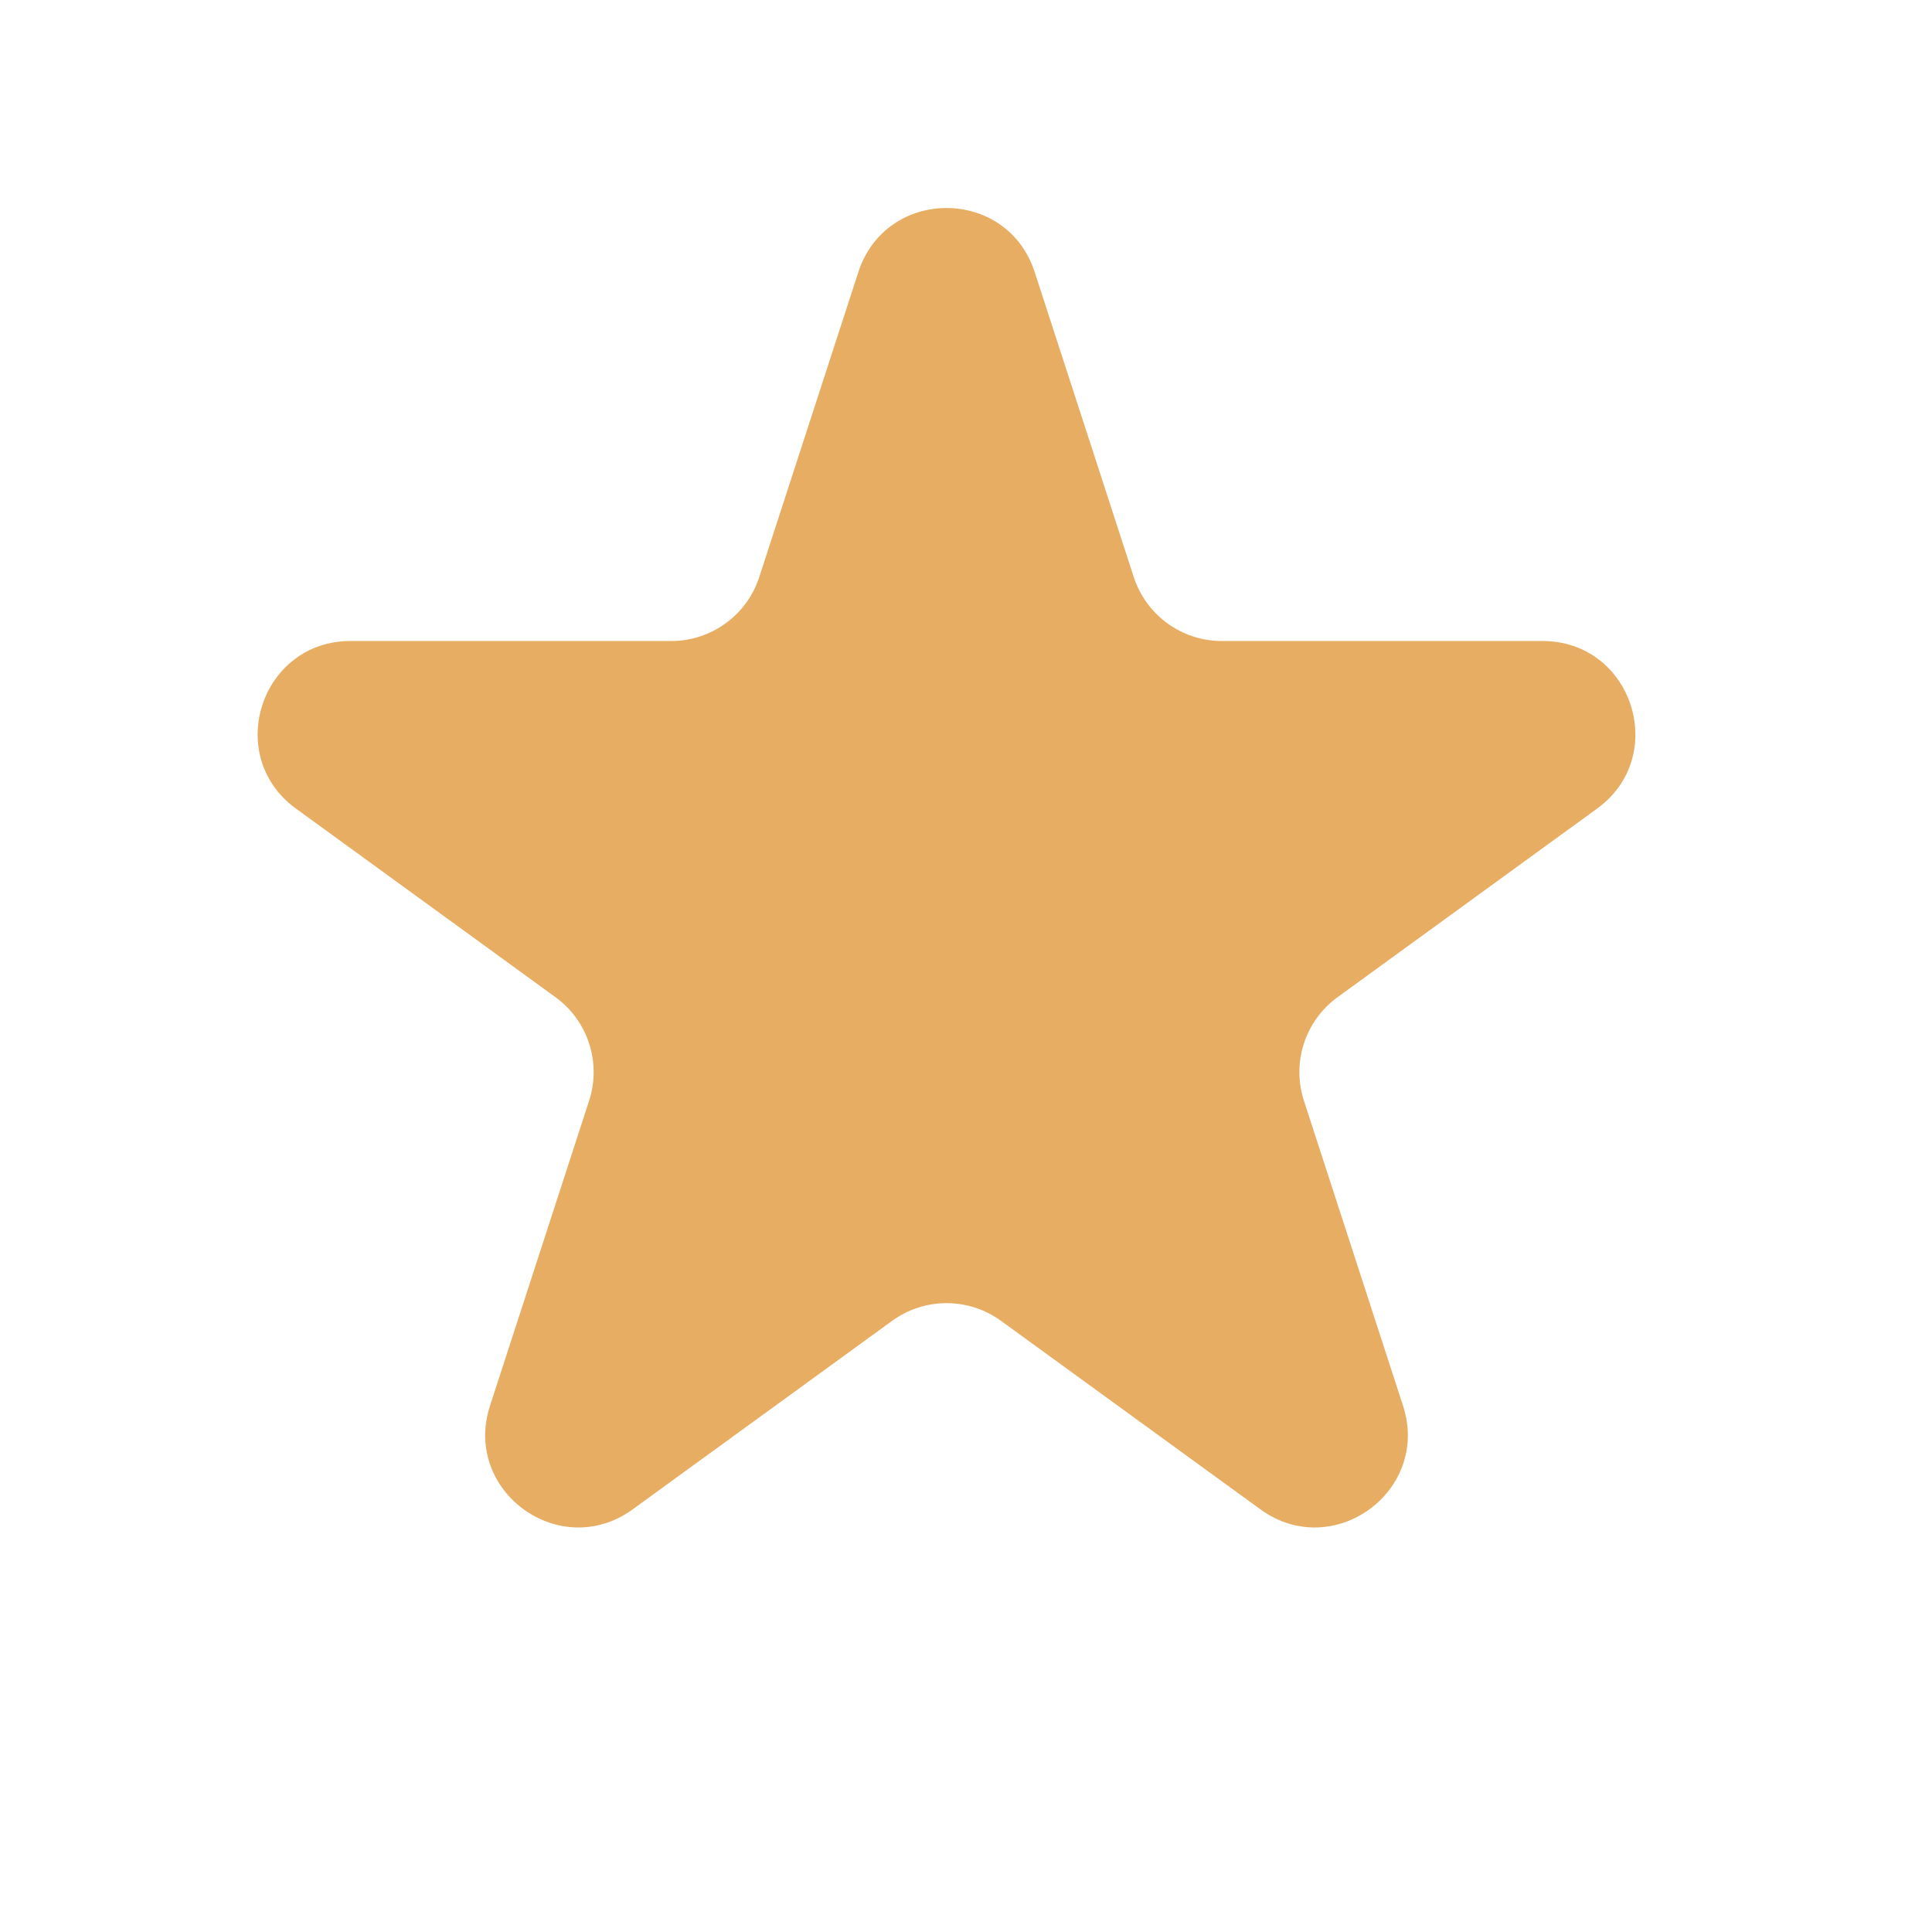 <svg width="24" height="24" viewBox="0 0 24 24" fill="none" xmlns="http://www.w3.org/2000/svg">
<path d="M10.663 3.379C11.008 2.319 12.508 2.319 12.853 3.379L14.084 7.168C14.238 7.642 14.68 7.963 15.178 7.963H19.162C20.277 7.963 20.741 9.39 19.839 10.045L16.616 12.387C16.212 12.68 16.044 13.2 16.198 13.674L17.429 17.463C17.773 18.523 16.56 19.405 15.658 18.75L12.435 16.408C12.031 16.115 11.485 16.115 11.082 16.408L7.859 18.75C6.956 19.405 5.743 18.523 6.087 17.463L7.318 13.674C7.472 13.2 7.304 12.68 6.9 12.387L3.677 10.045C2.775 9.39 3.239 7.963 4.354 7.963H8.338C8.836 7.963 9.278 7.642 9.432 7.168L10.663 3.379Z" fill="#E7AD62"/>
</svg>
